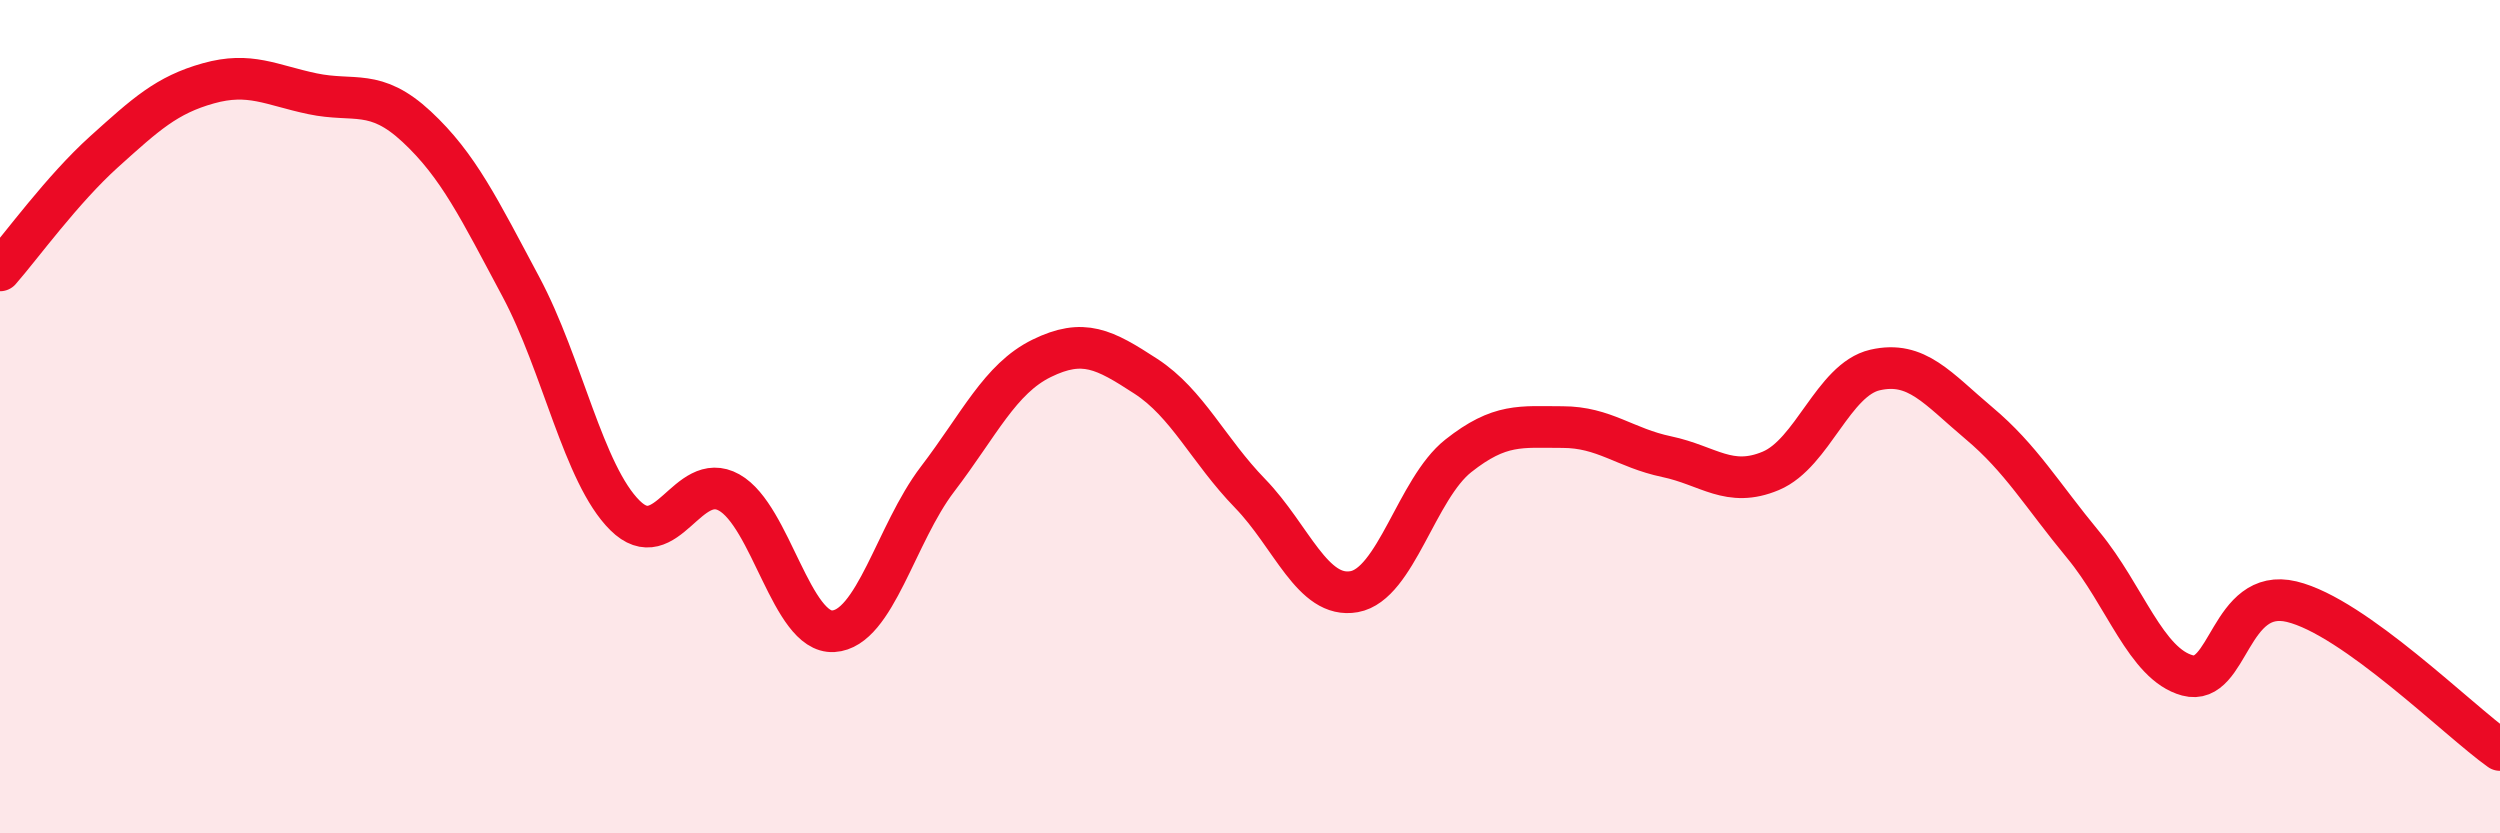 
    <svg width="60" height="20" viewBox="0 0 60 20" xmlns="http://www.w3.org/2000/svg">
      <path
        d="M 0,6.49 C 0.5,5.92 1.5,4.54 2.5,3.64 C 3.5,2.74 4,2.28 5,2 C 6,1.72 6.5,2.04 7.5,2.25 C 8.5,2.46 9,2.11 10,3.04 C 11,3.97 11.5,5.01 12.5,6.88 C 13.5,8.75 14,11.38 15,12.37 C 16,13.36 16.5,11.26 17.5,11.82 C 18.5,12.38 19,15.21 20,15.15 C 21,15.09 21.5,12.81 22.5,11.5 C 23.5,10.19 24,9.09 25,8.6 C 26,8.11 26.5,8.38 27.5,9.03 C 28.5,9.68 29,10.81 30,11.84 C 31,12.87 31.5,14.38 32.5,14.2 C 33.5,14.02 34,11.73 35,10.94 C 36,10.15 36.5,10.25 37.5,10.25 C 38.5,10.25 39,10.75 40,10.96 C 41,11.17 41.5,11.72 42.5,11.3 C 43.5,10.88 44,9.11 45,8.88 C 46,8.65 46.5,9.32 47.5,10.16 C 48.5,11 49,11.87 50,13.08 C 51,14.29 51.5,15.94 52.5,16.21 C 53.5,16.48 53.5,14.08 55,14.44 C 56.5,14.8 59,17.29 60,18L60 20L0 20Z"
        fill="#EB0A25"
        opacity="0.1"
        stroke-linecap="round"
        stroke-linejoin="round"
      />
      <path
        d="M 0,6.49 C 0.5,5.92 1.5,4.54 2.5,3.64 C 3.5,2.74 4,2.28 5,2 C 6,1.72 6.5,2.04 7.5,2.25 C 8.5,2.46 9,2.11 10,3.04 C 11,3.97 11.5,5.01 12.5,6.88 C 13.5,8.75 14,11.38 15,12.37 C 16,13.36 16.5,11.26 17.5,11.82 C 18.5,12.38 19,15.21 20,15.15 C 21,15.09 21.5,12.81 22.5,11.5 C 23.5,10.19 24,9.09 25,8.6 C 26,8.11 26.5,8.38 27.5,9.03 C 28.5,9.68 29,10.81 30,11.84 C 31,12.87 31.5,14.38 32.5,14.2 C 33.5,14.02 34,11.73 35,10.94 C 36,10.15 36.5,10.25 37.5,10.25 C 38.5,10.25 39,10.75 40,10.96 C 41,11.17 41.5,11.72 42.5,11.3 C 43.5,10.88 44,9.11 45,8.88 C 46,8.65 46.5,9.32 47.5,10.16 C 48.5,11 49,11.87 50,13.08 C 51,14.29 51.5,15.94 52.5,16.21 C 53.5,16.48 53.5,14.08 55,14.44 C 56.5,14.8 59,17.29 60,18"
        stroke="#EB0A25"
        stroke-width="1"
        fill="none"
        stroke-linecap="round"
        stroke-linejoin="round"
      />
    </svg>
  